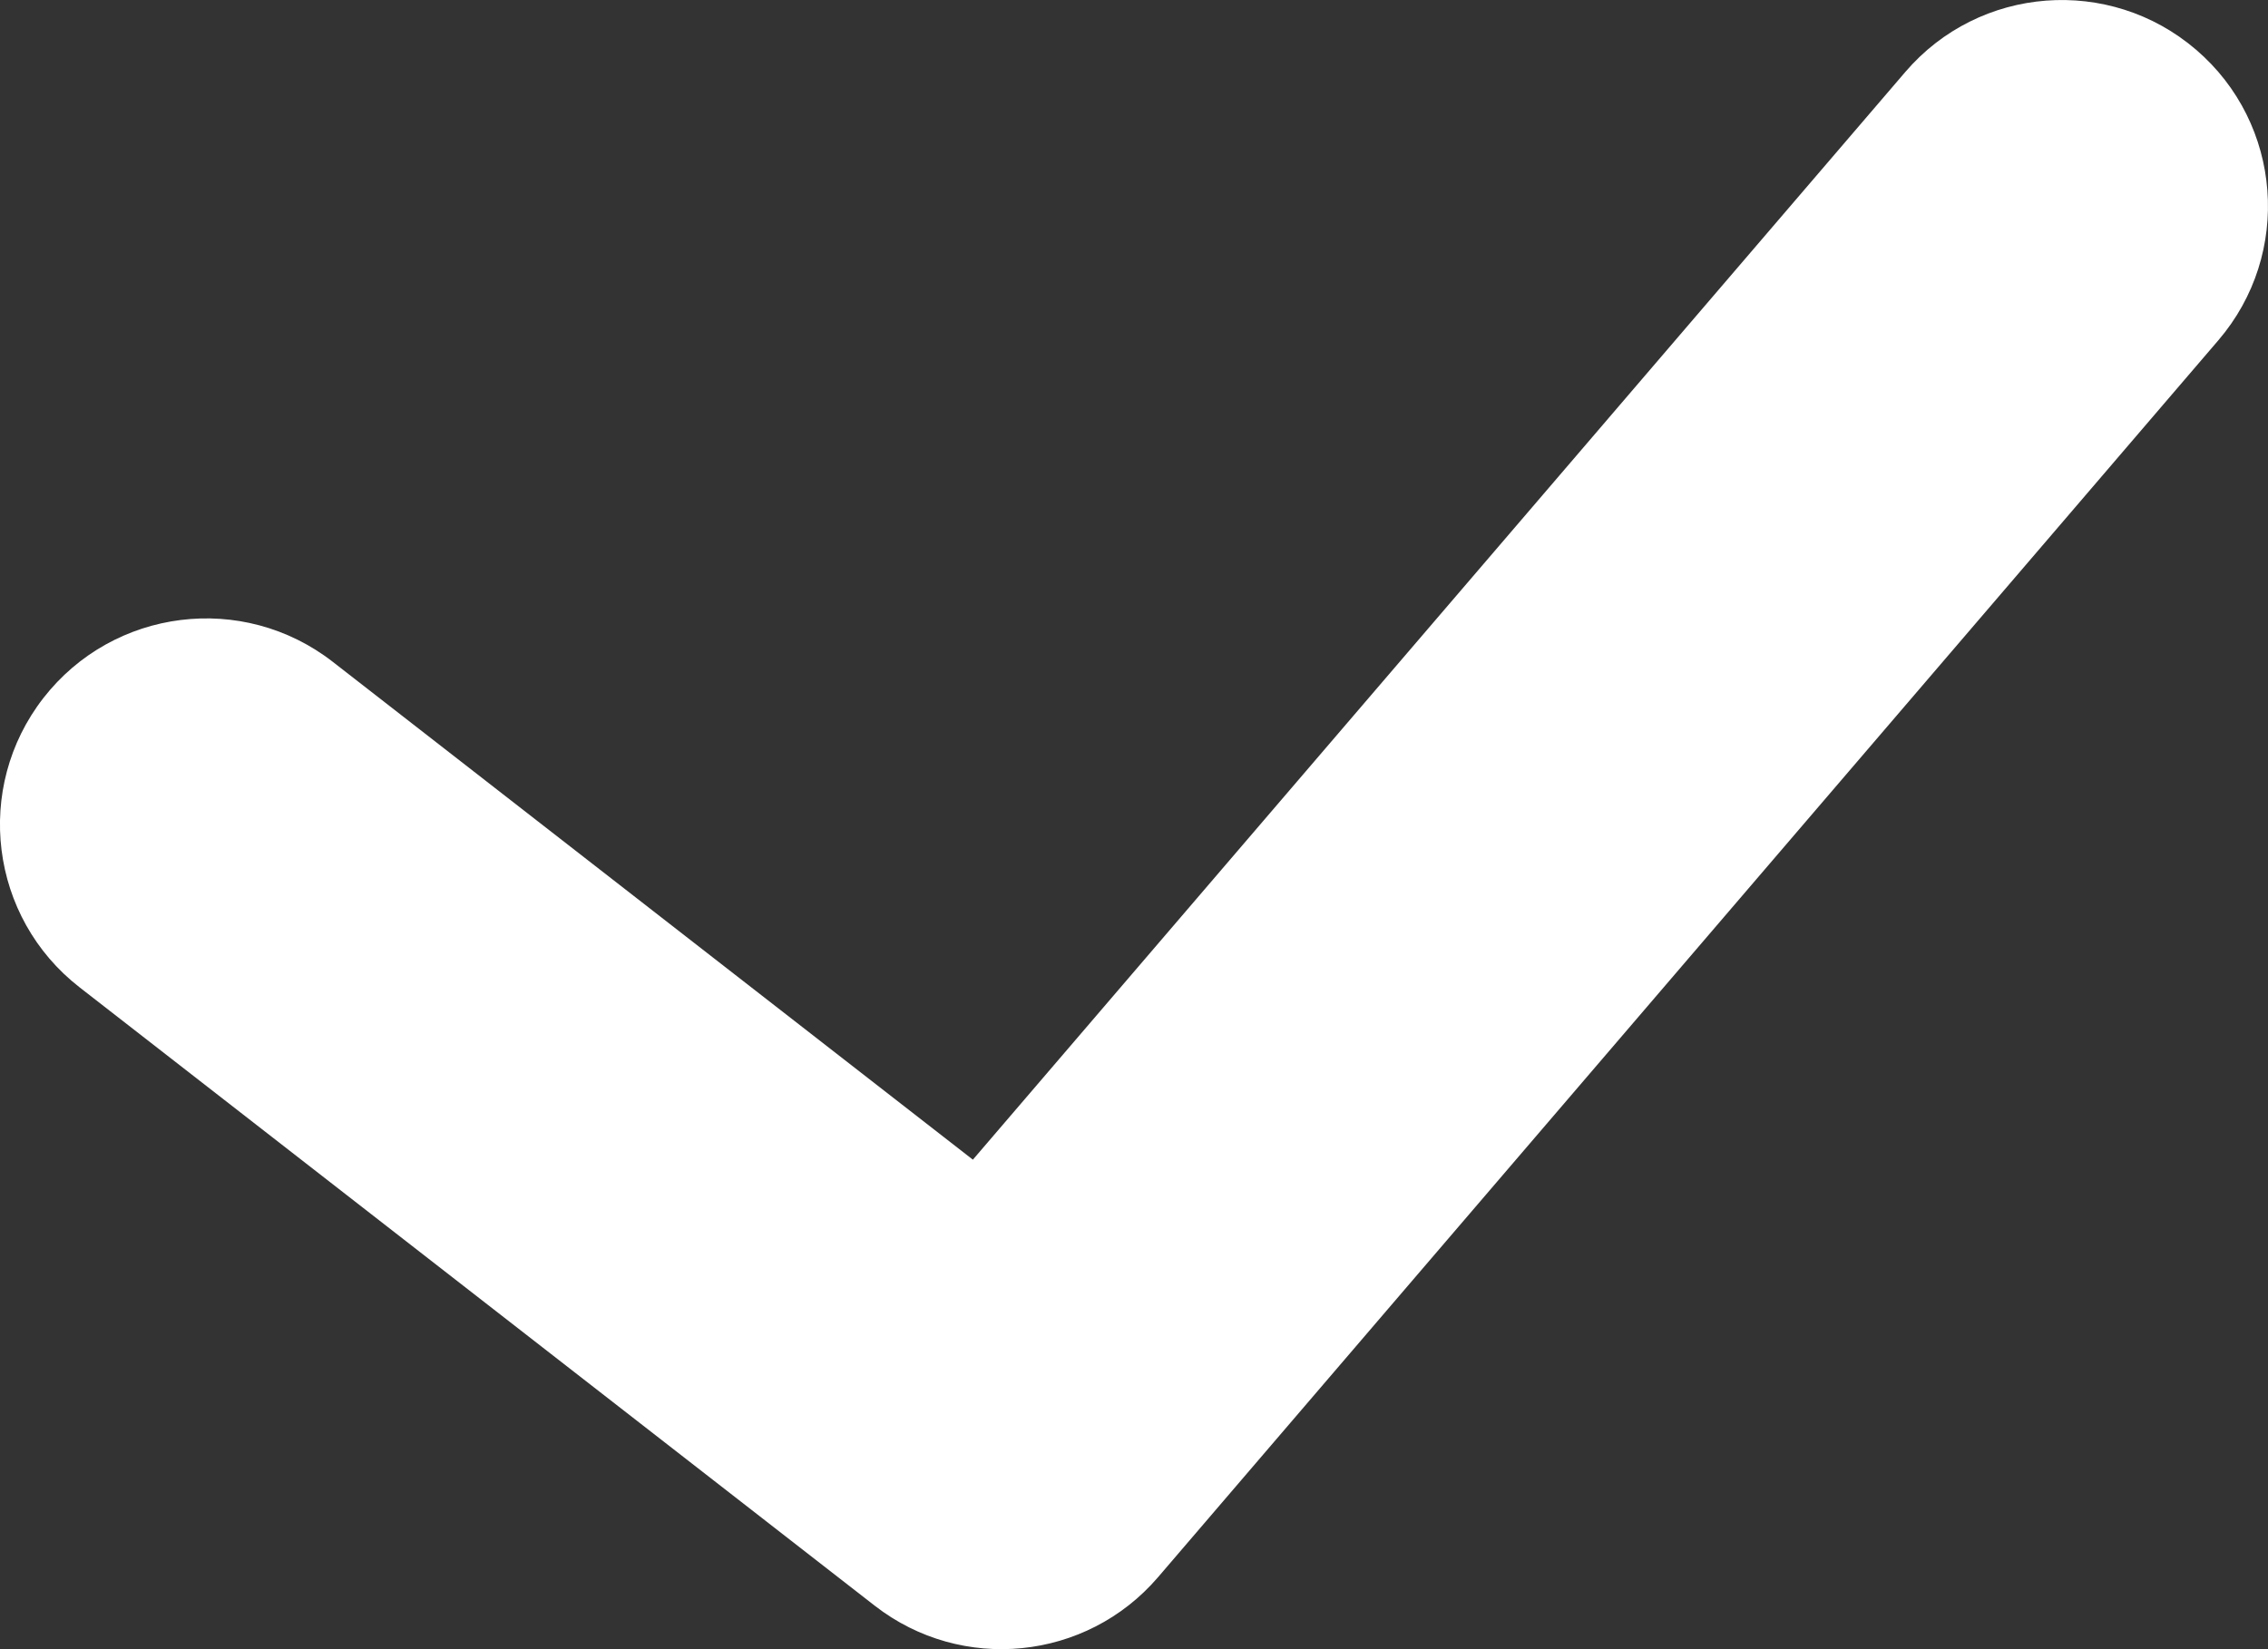 <svg width="22" height="16" viewBox="0 0 22 16" fill="none" xmlns="http://www.w3.org/2000/svg">
<rect x="0" y="0" width="22" height="16" fill="#333333" stroke="none"/>
<path fill-rule="evenodd" clip-rule="evenodd" d="M21.302 0.482C22.14 1.2 22.237 2.463 21.518 3.302L11.233 15.302C10.538 16.112 9.329 16.234 8.486 15.579L0.772 9.579C-0.1 8.901 -0.257 7.644 0.421 6.772C1.1 5.9 2.356 5.743 3.228 6.421L9.437 11.251L18.482 0.698C19.2 -0.14 20.463 -0.237 21.302 0.482Z" fill="white"/>
</svg>
